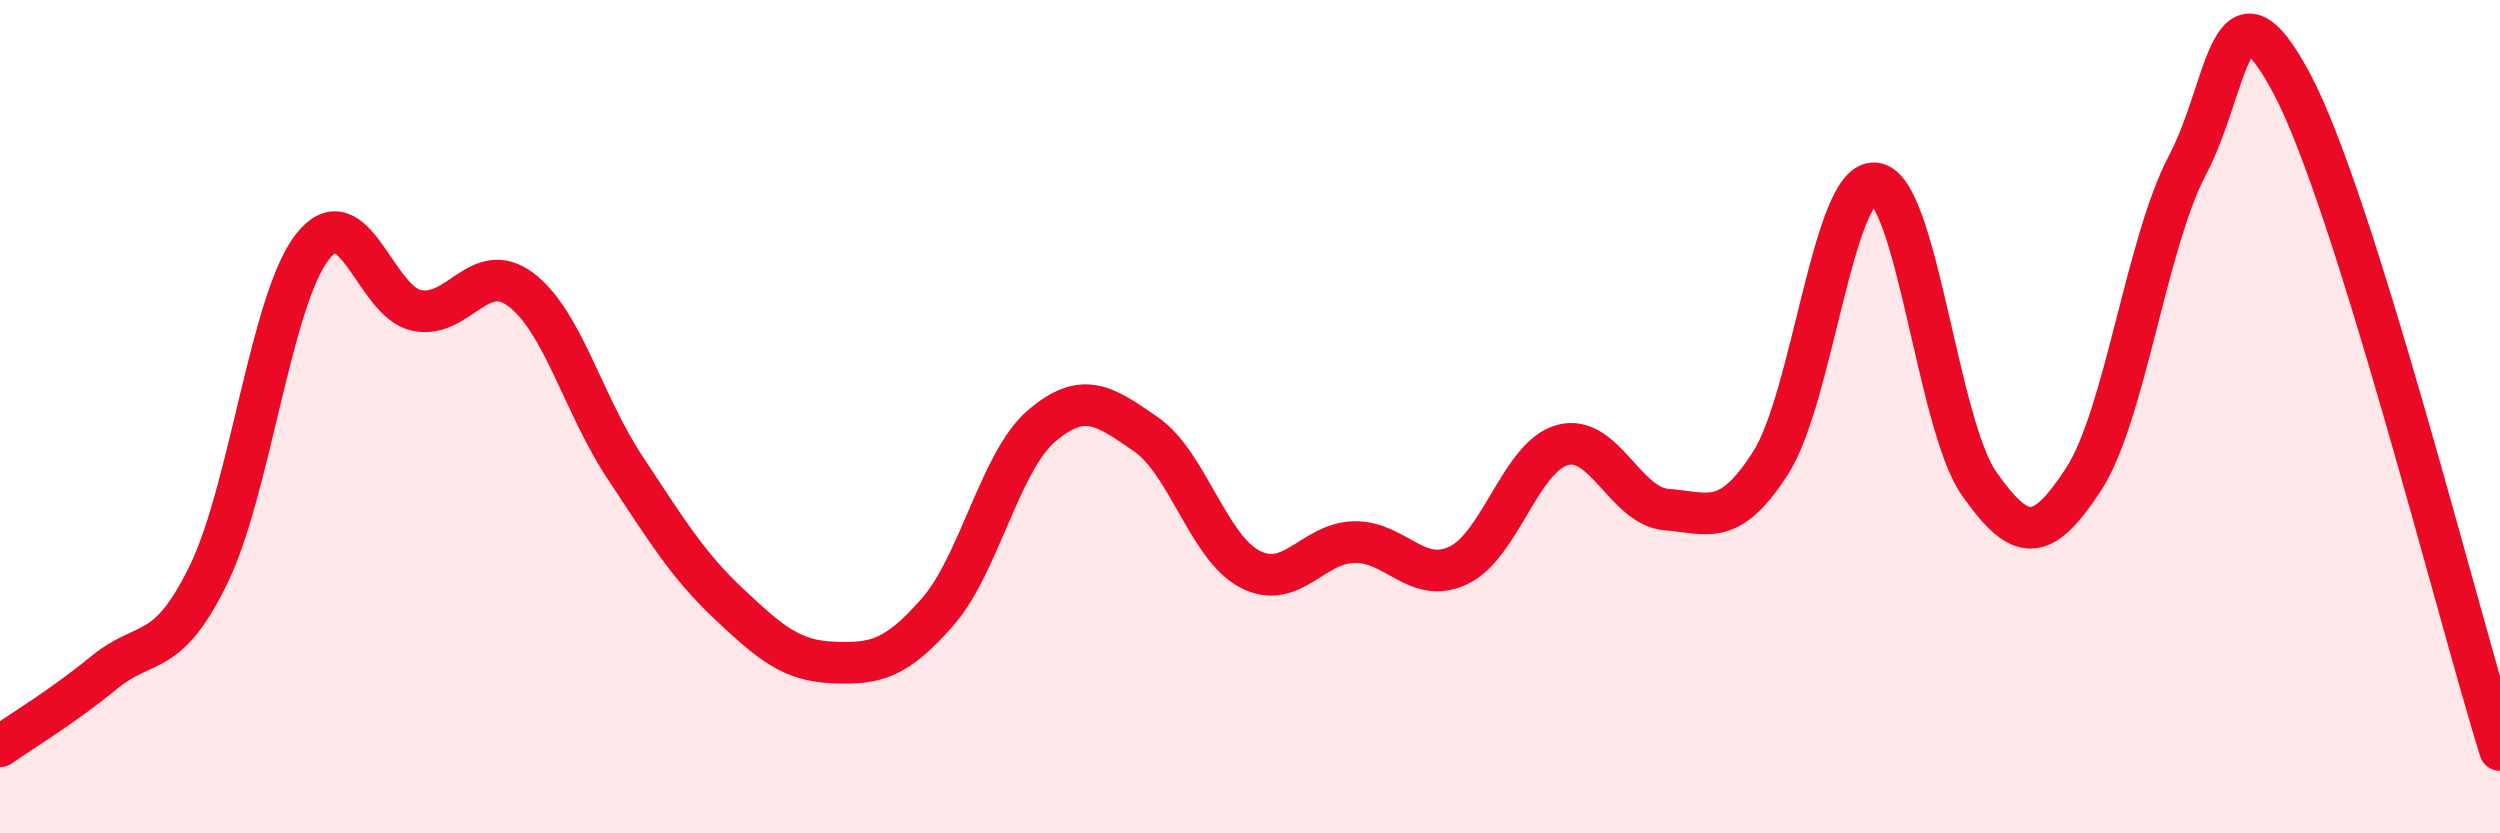 
    <svg width="60" height="20" viewBox="0 0 60 20" xmlns="http://www.w3.org/2000/svg">
      <path
        d="M 0,17.91 C 0.5,17.56 1.5,16.96 2.5,16.14 C 3.5,15.32 4,15.84 5,13.8 C 6,11.76 6.5,7.19 7.5,5.92 C 8.5,4.65 9,7.24 10,7.45 C 11,7.66 11.5,6.2 12.5,6.95 C 13.5,7.7 14,9.71 15,11.22 C 16,12.73 16.5,13.56 17.5,14.5 C 18.5,15.44 19,15.86 20,15.9 C 21,15.94 21.5,15.83 22.5,14.69 C 23.5,13.55 24,11.07 25,10.22 C 26,9.37 26.5,9.73 27.5,10.42 C 28.5,11.11 29,13.14 30,13.66 C 31,14.18 31.5,13.03 32.5,13.01 C 33.5,12.99 34,14.04 35,13.57 C 36,13.1 36.5,10.95 37.5,10.68 C 38.5,10.41 39,12.15 40,12.23 C 41,12.31 41.5,12.67 42.5,11.1 C 43.5,9.53 44,4.3 45,4.4 C 46,4.5 46.5,10.19 47.5,11.61 C 48.5,13.03 49,13.04 50,11.51 C 51,9.98 51.5,5.86 52.5,3.96 C 53.5,2.06 53.5,-0.81 55,2 C 56.5,4.81 59,14.8 60,18L60 20L0 20Z"
        fill="#EB0A25"
        opacity="0.1"
        stroke-linecap="round"
        stroke-linejoin="round"
      />
      <path
        d="M 0,17.91 C 0.5,17.56 1.5,16.96 2.5,16.14 C 3.5,15.32 4,15.84 5,13.8 C 6,11.76 6.5,7.19 7.5,5.92 C 8.5,4.65 9,7.24 10,7.45 C 11,7.66 11.5,6.2 12.5,6.95 C 13.5,7.7 14,9.71 15,11.22 C 16,12.73 16.5,13.56 17.5,14.5 C 18.5,15.44 19,15.86 20,15.9 C 21,15.94 21.5,15.83 22.5,14.69 C 23.5,13.55 24,11.07 25,10.22 C 26,9.37 26.5,9.73 27.5,10.42 C 28.5,11.11 29,13.14 30,13.66 C 31,14.18 31.5,13.03 32.5,13.01 C 33.5,12.99 34,14.04 35,13.57 C 36,13.1 36.5,10.95 37.5,10.68 C 38.5,10.41 39,12.15 40,12.23 C 41,12.31 41.5,12.67 42.5,11.1 C 43.5,9.53 44,4.3 45,4.4 C 46,4.5 46.5,10.19 47.5,11.61 C 48.5,13.03 49,13.04 50,11.51 C 51,9.98 51.5,5.86 52.5,3.96 C 53.5,2.06 53.5,-0.81 55,2 C 56.5,4.81 59,14.8 60,18"
        stroke="#EB0A25"
        stroke-width="1"
        fill="none"
        stroke-linecap="round"
        stroke-linejoin="round"
      />
    </svg>
  